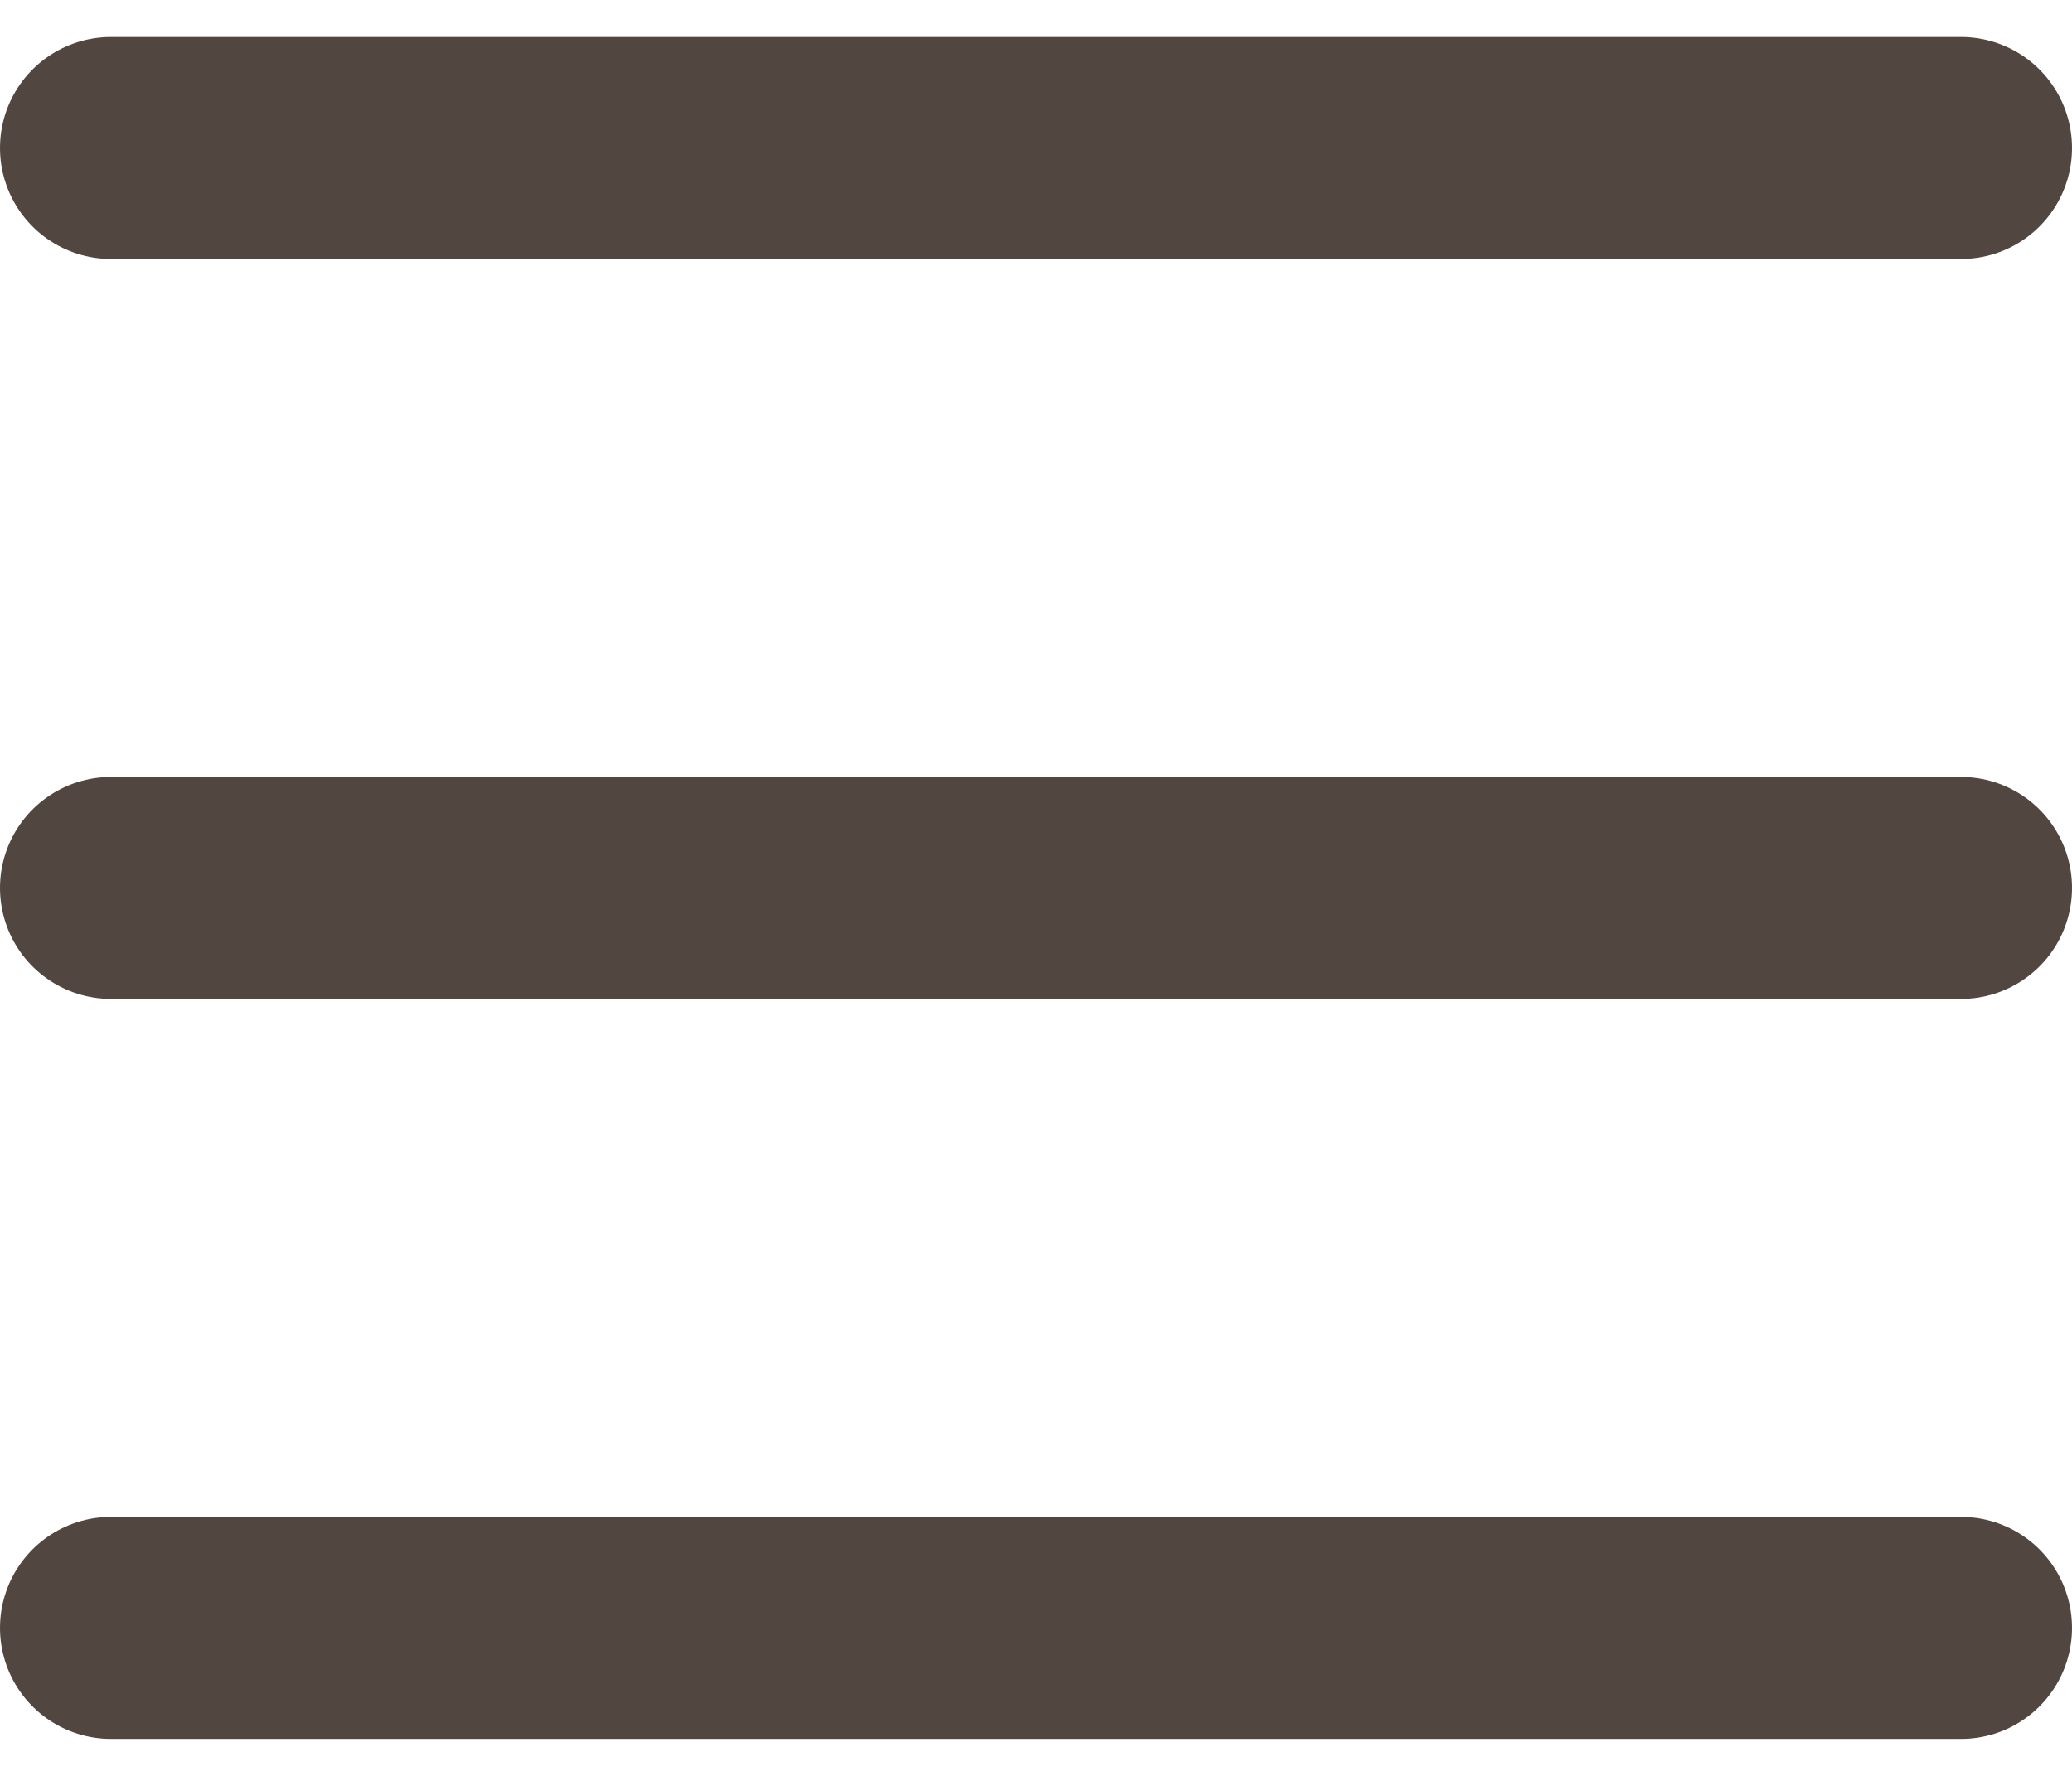<svg width="28" height="24" viewBox="0 0 28 24" fill="none" xmlns="http://www.w3.org/2000/svg">
<line x1="1.5" y1="2" x2="26.5" y2="2" stroke="#524640" stroke-width="3" stroke-linecap="round"/>
<line x1="1.5" y1="12" x2="26.5" y2="12" stroke="#524640" stroke-width="3" stroke-linecap="round"/>
<line x1="1.5" y1="22" x2="26.5" y2="22" stroke="#524640" stroke-width="3" stroke-linecap="round"/>
</svg>
